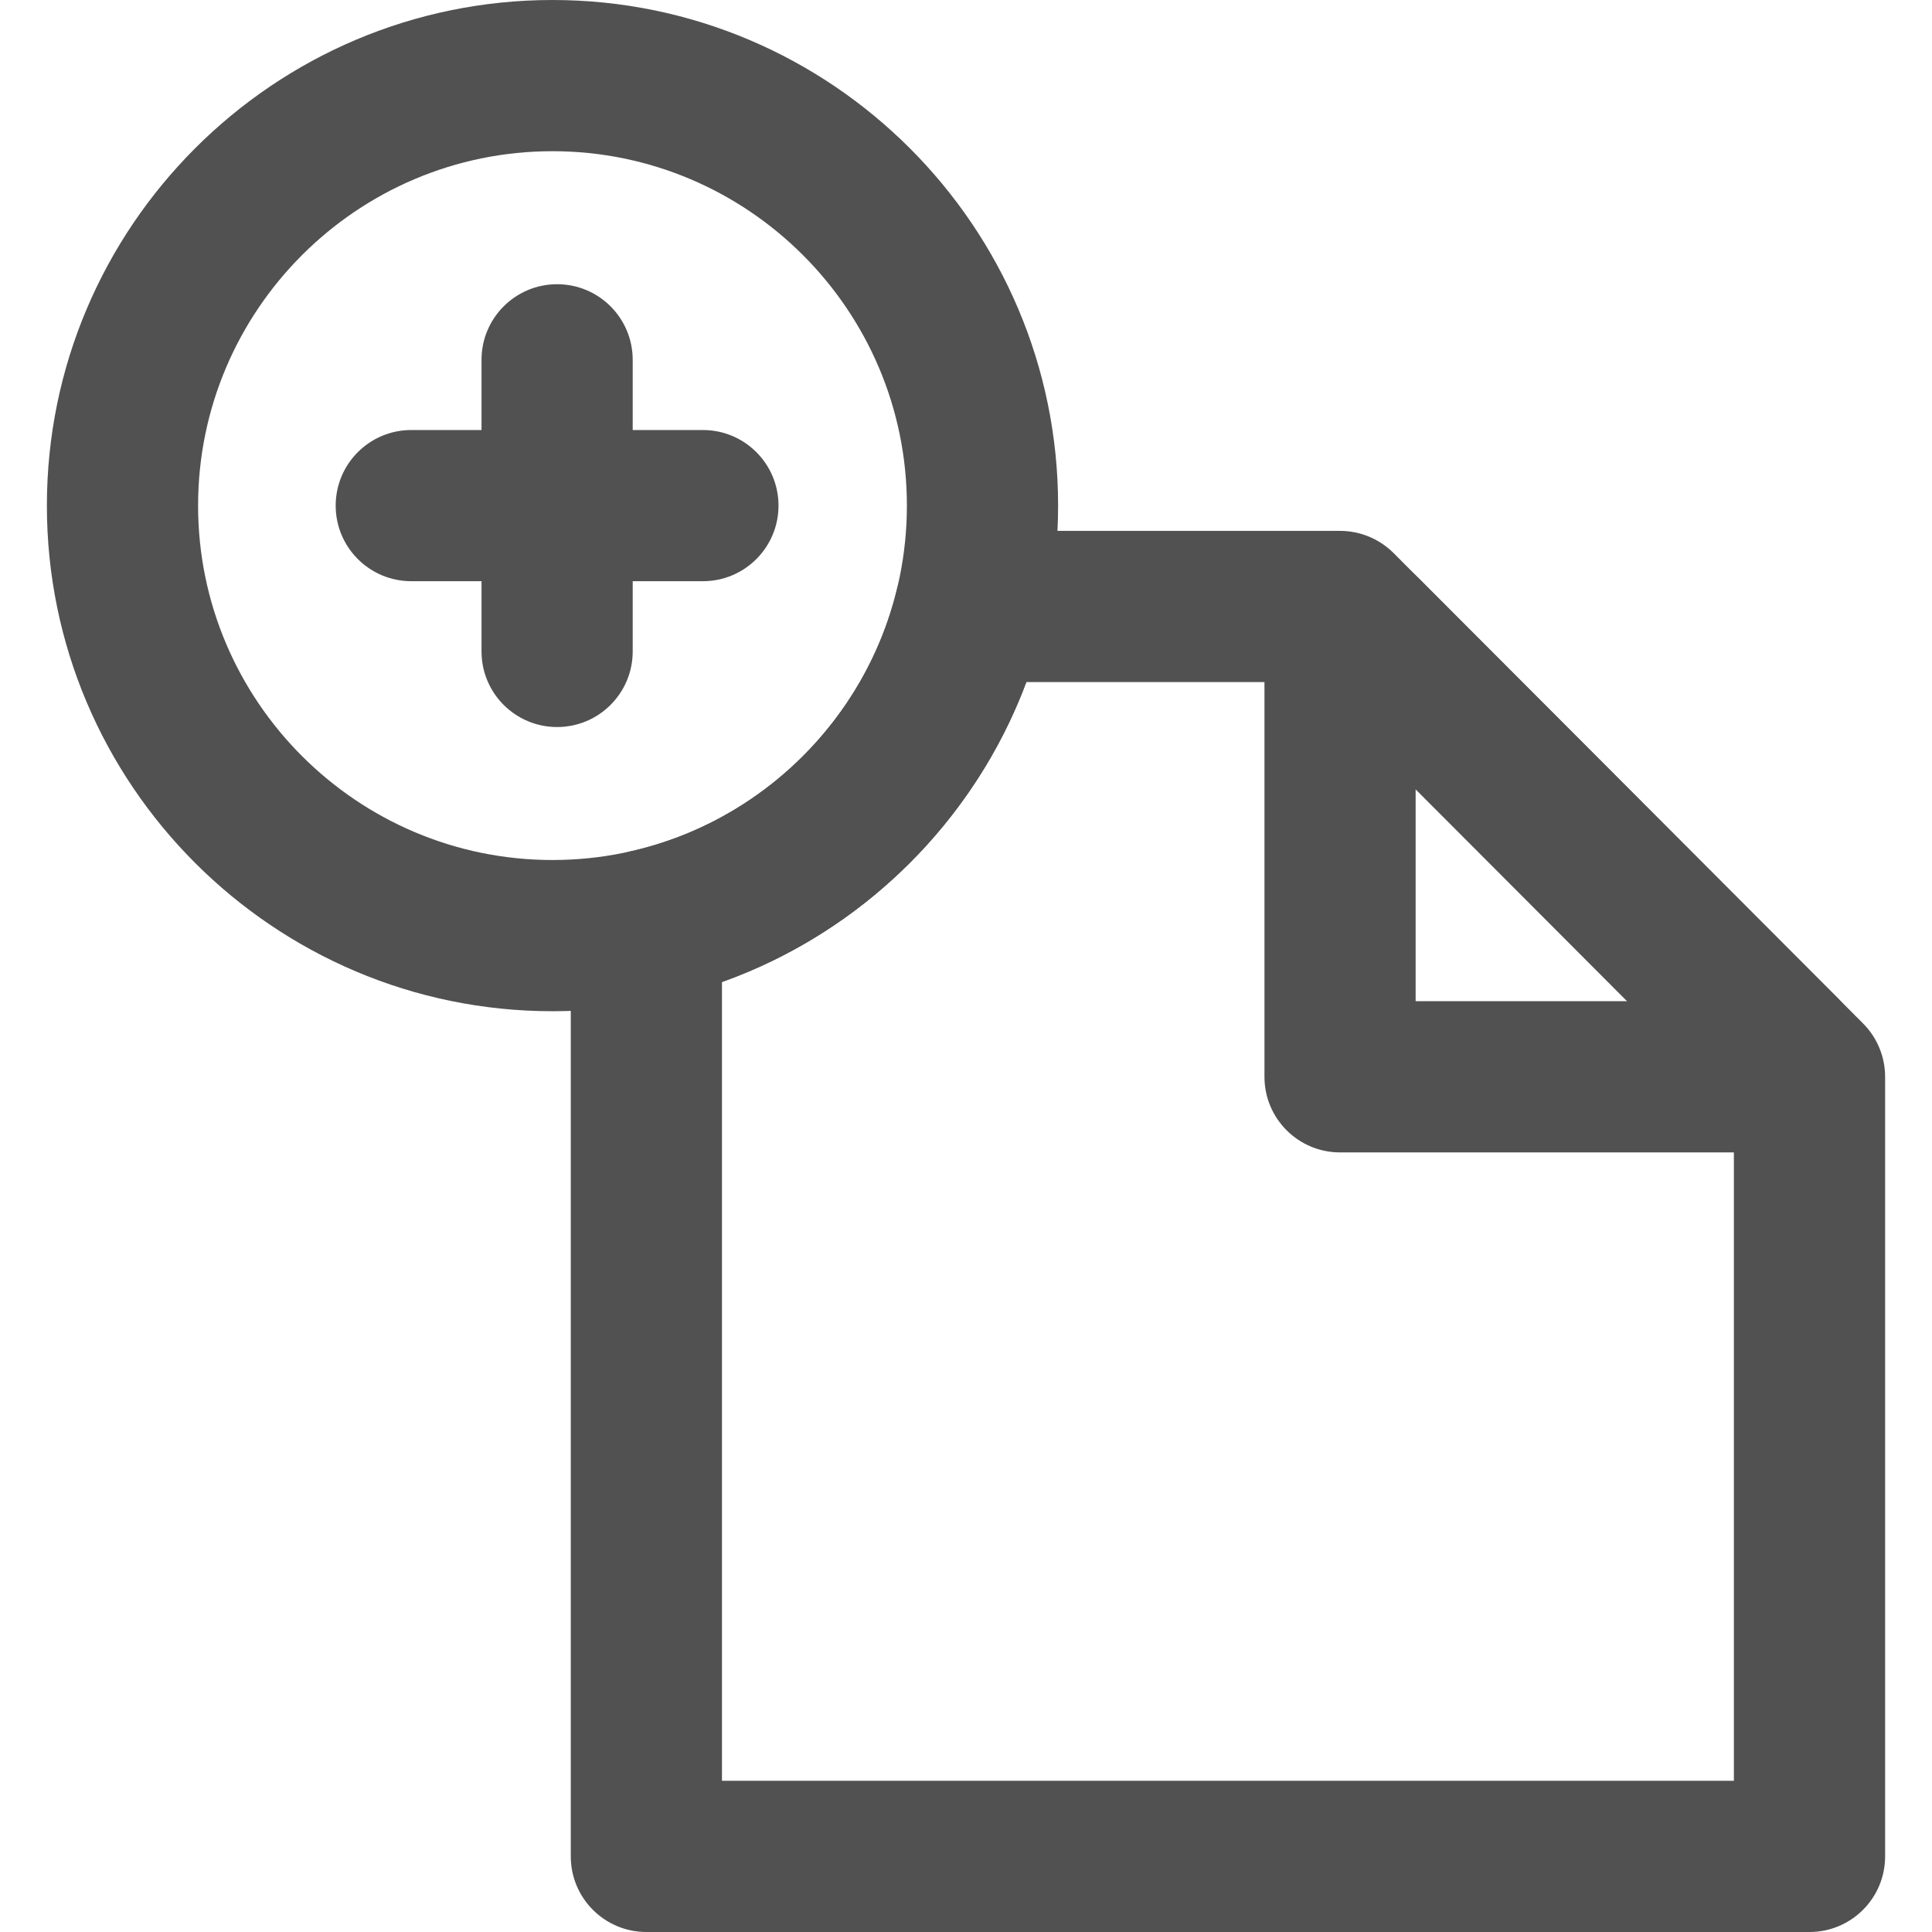 <?xml version="1.0" ?>
<!-- Uploaded to: SVG Repo, www.svgrepo.com, Generator: SVG Repo Mixer Tools -->
<svg width="800px" height="800px" viewBox="0 0 64 64" id="Layer_1" version="1.1" xml:space="preserve" xmlns="http://www.w3.org/2000/svg" xmlns:xlink="http://www.w3.org/1999/xlink">
<g>
<g>
<path d="M59.942,64h-38.53c-1.383,0-2.504-1.121-2.504-2.504V30.652c0-1.174,0.815-2.19,1.961-2.445    c4.337-0.965,7.811-4.38,8.849-8.702c0.271-1.126,1.277-1.919,2.435-1.919h12.238c0.665,0,1.303,0.265,1.773,0.735l15.551,15.581    c0.469,0.469,0.732,1.106,0.732,1.769v25.824C62.447,62.879,61.325,64,59.942,64z M23.916,58.991h33.521V36.707L43.352,22.595    h-9.352c-1.725,4.612-5.449,8.281-10.084,9.936V58.991z" style="fill:#515151;"/>
</g>
<g>
<path d="M58.747,38.175H44.391c-1.383,0-2.504-1.121-2.504-2.504V21.288c0-1.218,0.727-2.307,1.853-2.772    c1.126-0.465,2.409-0.21,3.27,0.653l13.86,13.886c0,0,0,0,0,0c0.86,0.862,1.114,2.145,0.648,3.269    C61.052,37.449,59.964,38.175,58.747,38.175z M57.325,36.594C57.325,36.594,57.325,36.594,57.325,36.594L57.325,36.594    L57.325,36.594z M46.895,33.166h7.009l-7.009-7.022V33.166z" style="fill:#515151;"/>
</g>
<g>
<path d="M18.302,33.498c-9.236,0-16.749-7.514-16.749-16.749S9.067,0,18.302,0    c9.235,0,16.749,7.514,16.749,16.749S27.538,33.498,18.302,33.498z M18.302,5.009c-6.474,0-11.74,5.267-11.74,11.74    s5.267,11.74,11.74,11.74c6.473,0,11.74-5.267,11.74-11.74S24.776,5.009,18.302,5.009z" style="fill:#515151;"/>
</g>
<g>
<path d="M23.285,19.253h-9.661c-1.383,0-2.504-1.121-2.504-2.504c0-1.383,1.121-2.504,2.504-2.504h9.661    c1.383,0,2.504,1.121,2.504,2.504C25.789,18.132,24.668,19.253,23.285,19.253z" style="fill:#515151;"/>
</g>
<g>
<path d="M18.455,24.084c-1.383,0-2.504-1.121-2.504-2.504v-9.661c0-1.383,1.121-2.504,2.504-2.504    c1.383,0,2.504,1.121,2.504,2.504v9.661C20.959,22.962,19.838,24.084,18.455,24.084z" style="fill:#515151;"/>
</g>
</g>
</svg>